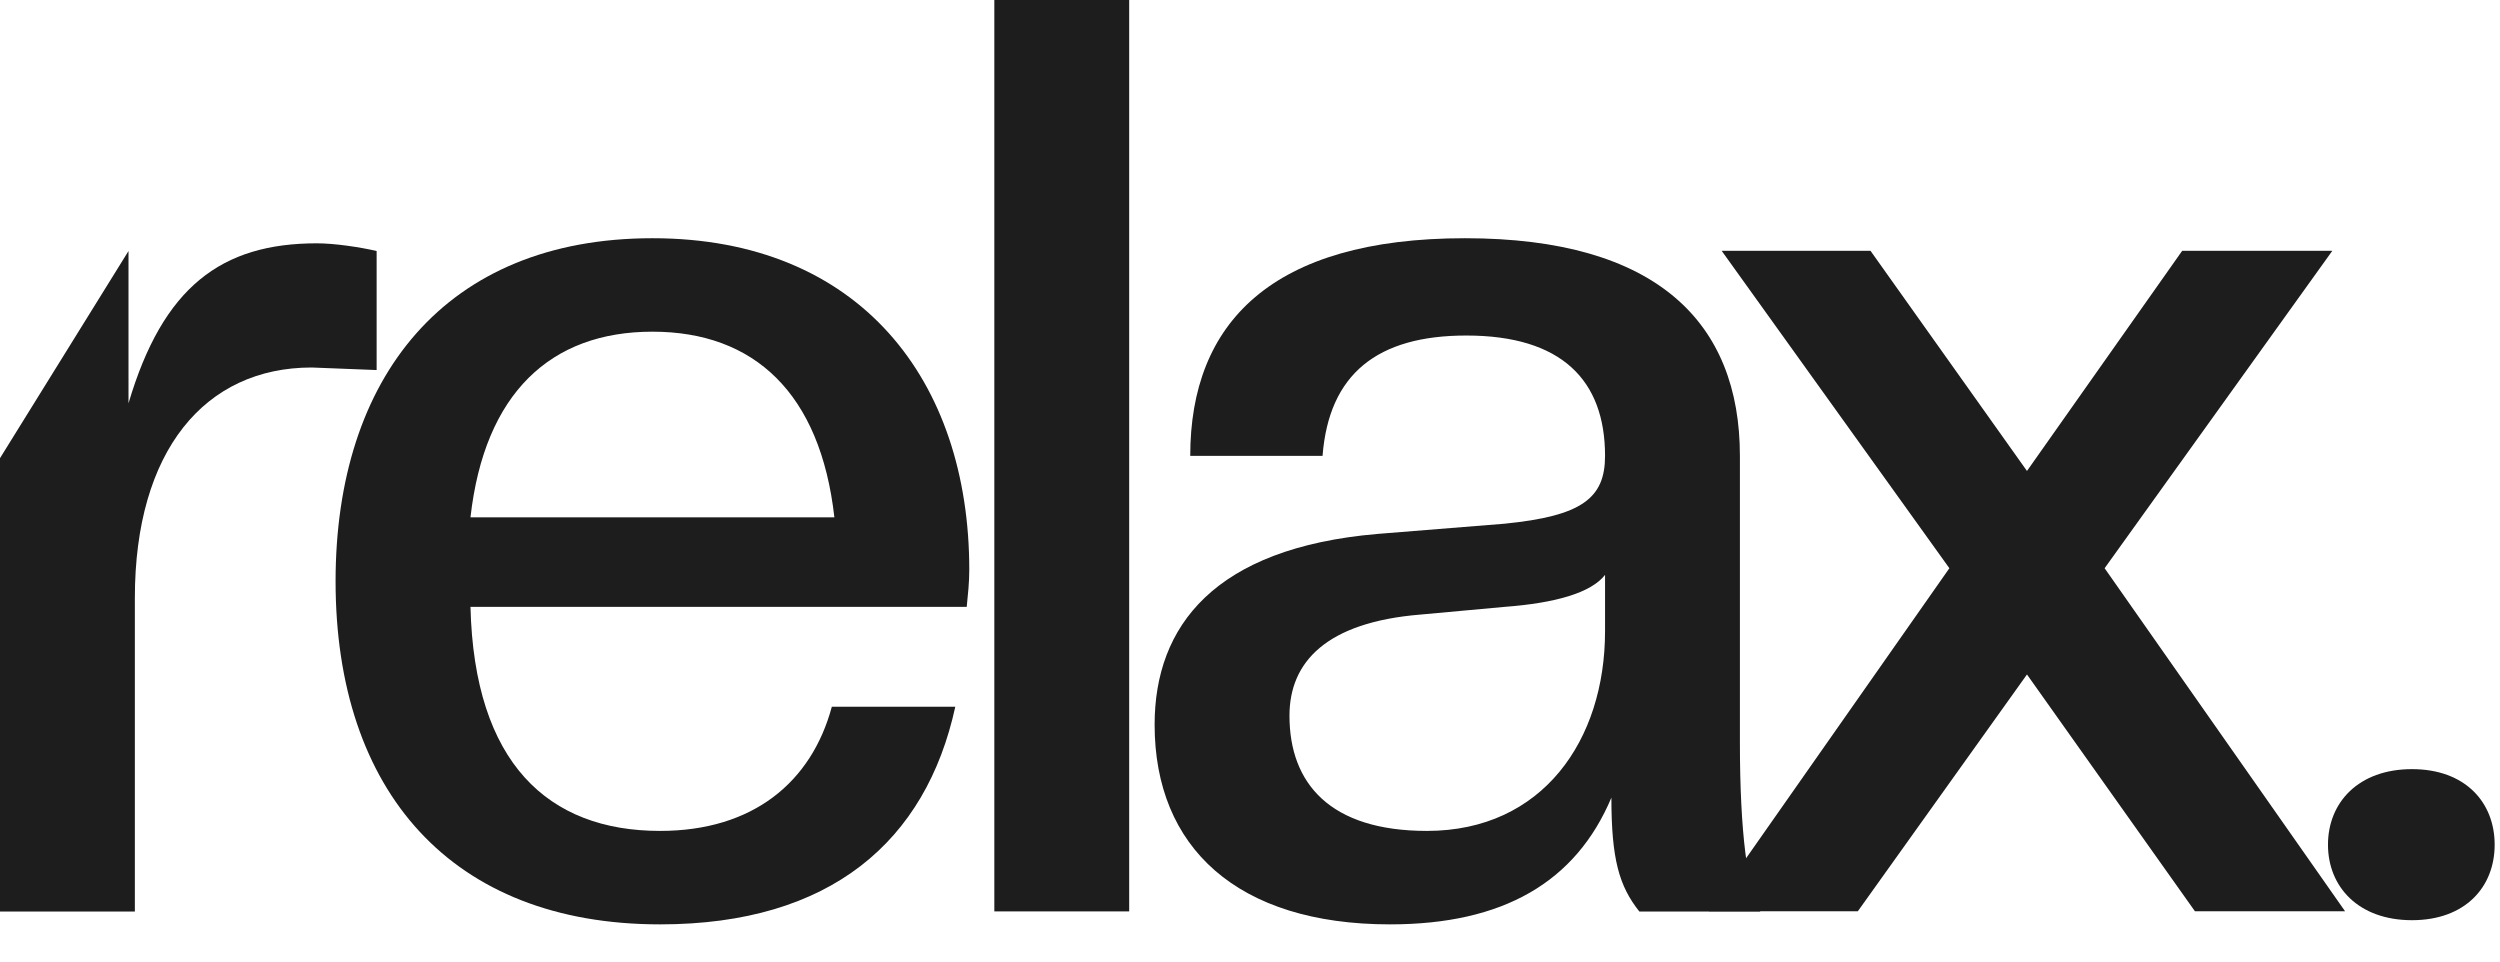 <svg width="52" height="20" viewBox="0 0 52 20" fill="none" xmlns="http://www.w3.org/2000/svg">
<path d="M50.169 19.14C49.057 19.14 48.422 18.448 48.422 17.57C48.422 16.691 49.057 15.998 50.169 15.998C51.28 15.998 51.889 16.691 51.889 17.57C51.889 18.448 51.28 19.14 50.169 19.14Z" fill="#1D1D1D"/>
<path d="M48.778 18.955H45.655L42.161 14.029L38.642 18.955H35.545L40.547 11.819L35.81 5.216H38.906L42.161 9.796L45.39 5.216H48.513L43.776 11.819L48.778 18.955Z" fill="#1D1D1D"/>
<path d="M28.912 19.227C25.736 19.227 24.016 17.629 24.016 15.073C24.016 13.023 25.259 11.399 28.647 11.106L31.294 10.893C32.908 10.733 33.385 10.36 33.385 9.482C33.385 7.911 32.485 6.979 30.5 6.979C28.647 6.979 27.642 7.778 27.509 9.482H24.757C24.757 6.713 26.451 4.955 30.473 4.955C34.47 4.955 36.19 6.713 36.19 9.482V15.446C36.19 17.31 36.349 18.508 36.614 18.96H34.099C33.676 18.428 33.517 17.869 33.517 16.591C32.776 18.348 31.267 19.227 28.912 19.227ZM29.679 17.283C32.088 17.283 33.385 15.393 33.385 13.129V11.958C33.094 12.331 32.352 12.544 31.294 12.623L29.547 12.783C27.589 12.943 26.821 13.768 26.821 14.887C26.821 16.298 27.668 17.283 29.679 17.283Z" fill="#1D1D1D"/>
<path d="M23.487 18.957H20.682V0H23.487V18.957Z" fill="#1D1D1D"/>
<path d="M13.729 19.227C9.389 19.227 6.98 16.458 6.98 12.091C6.98 7.858 9.257 4.955 13.571 4.955C17.885 4.955 20.161 7.911 20.161 11.851C20.161 12.118 20.134 12.357 20.108 12.623H9.786C9.865 15.872 11.4 17.283 13.729 17.283C15.661 17.283 16.879 16.271 17.302 14.7H19.87C19.261 17.496 17.276 19.227 13.729 19.227ZM13.571 6.899C11.453 6.899 10.077 8.177 9.786 10.76H17.355C17.064 8.177 15.688 6.899 13.571 6.899Z" fill="#1D1D1D"/>
<path d="M2.805 18.96H0V9.53L2.673 5.221V8.389C3.388 5.967 4.605 5.061 6.59 5.061C6.961 5.061 7.49 5.141 7.834 5.221V7.697L6.484 7.644C4.261 7.644 2.805 9.375 2.805 12.437V18.96Z" fill="#1D1D1D"/>
</svg>
